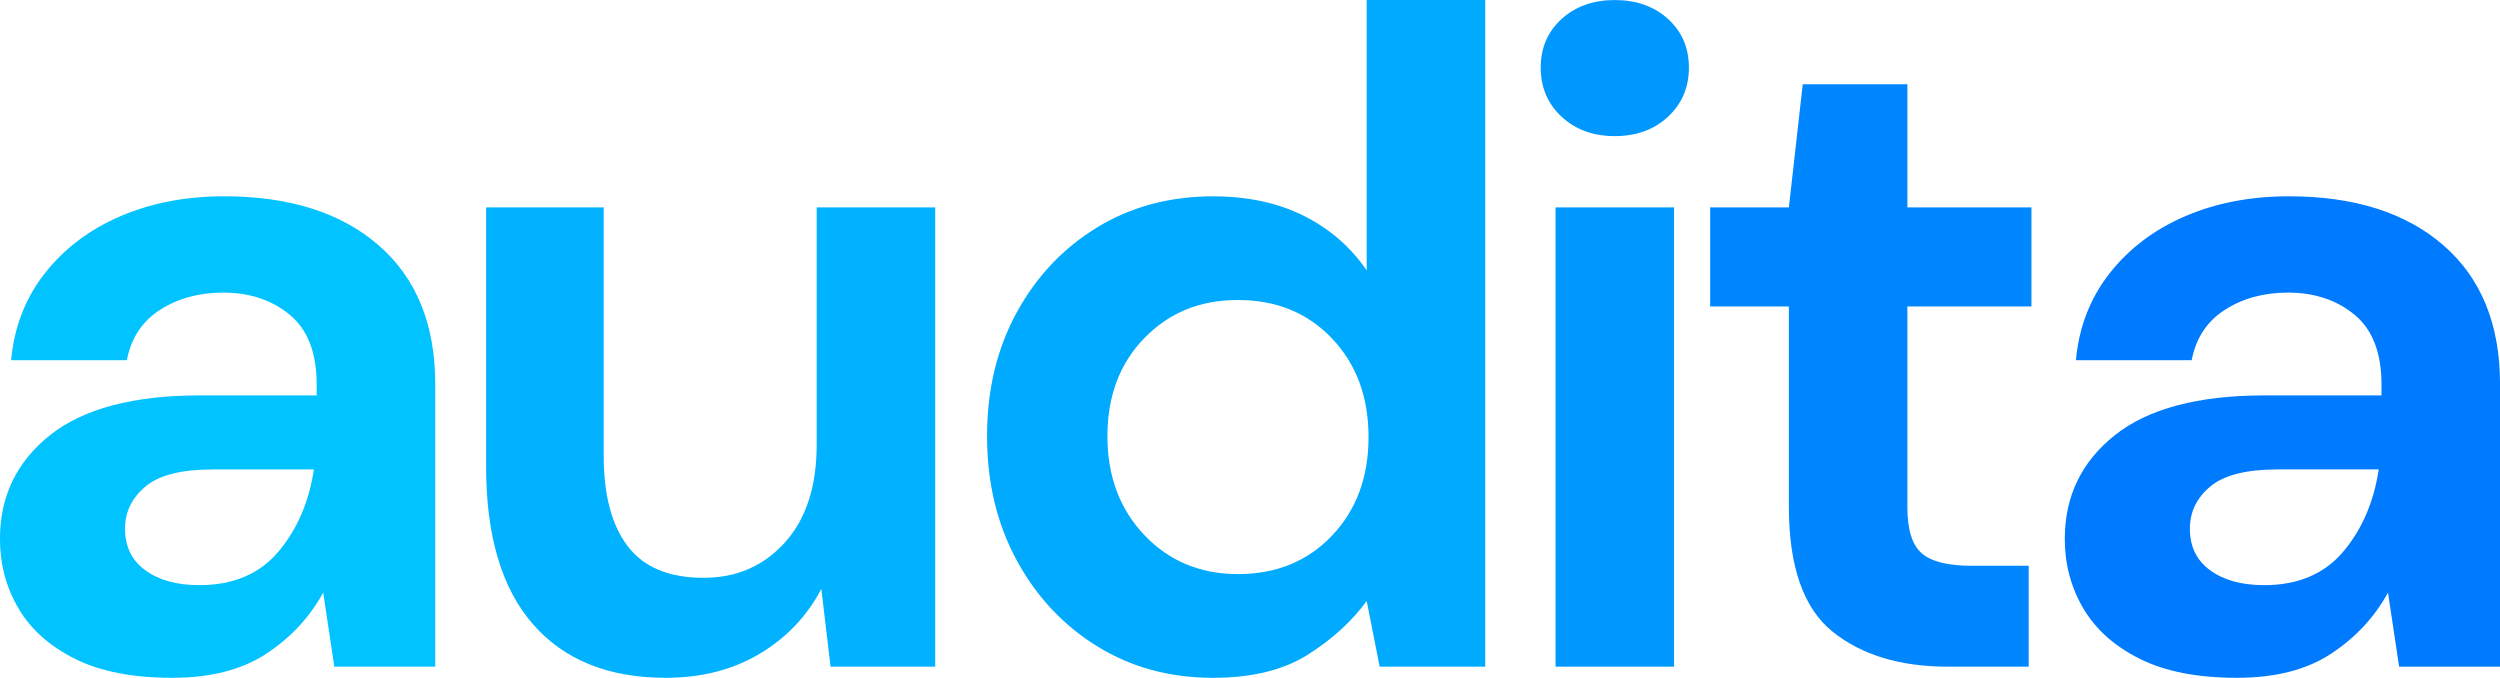 <?xml version="1.0" encoding="UTF-8"?>
<svg id="Capa_1" data-name="Capa 1" xmlns="http://www.w3.org/2000/svg" viewBox="0 0 678.81 184.04">
  <defs>
    <style>
      .cls-1 {
        fill: #0af;
      }

      .cls-2 {
        fill: #00c3ff;
      }

      .cls-3 {
        fill: #0098ff;
      }

      .cls-4 {
        fill: #00b2ff;
      }

      .cls-5 {
        fill: #0086ff;
      }

      .cls-6 {
        fill: #007aff;
      }
    </style>
  </defs>
  <path class="cls-2" d="M46.76,184.04c-10.73,0-19.53-1.72-26.4-5.15-6.88-3.43-11.99-8-15.34-13.7-3.35-5.7-5.03-11.98-5.03-18.86,0-11.57,4.53-20.95,13.58-28.16,9.05-7.2,22.63-10.81,40.73-10.81h31.68v-3.02c0-8.55-2.43-14.83-7.29-18.86-4.86-4.02-10.9-6.03-18.1-6.03-6.54,0-12.24,1.55-17.1,4.65-4.86,3.1-7.88,7.67-9.05,13.7H3.02c.84-9.05,3.9-16.93,9.18-23.63,5.28-6.7,12.11-11.86,20.49-15.46,8.38-3.6,17.76-5.41,28.16-5.41,17.76,0,31.76,4.44,41.99,13.33,10.22,8.89,15.34,21.46,15.34,37.71v76.68h-27.4l-3.02-20.11c-3.69,6.71-8.84,12.24-15.46,16.59-6.62,4.36-15.13,6.54-25.52,6.54ZM54.05,158.89c9.22,0,16.38-3.02,21.5-9.05,5.11-6.03,8.34-13.49,9.68-22.38h-27.4c-8.55,0-14.67,1.55-18.35,4.65-3.69,3.1-5.53,6.91-5.53,11.44,0,4.86,1.84,8.63,5.53,11.31,3.68,2.68,8.55,4.02,14.58,4.02Z"/>
  <path class="cls-4" d="M180.77,184.04c-15.59,0-27.62-4.86-36.08-14.58-8.47-9.72-12.7-23.97-12.7-42.74V56.32h31.93v67.38c0,10.73,2.18,18.94,6.54,24.64,4.36,5.7,11.23,8.55,20.62,8.55,8.88,0,16.22-3.18,22-9.55,5.78-6.37,8.67-15.25,8.67-26.65V56.32h32.18v124.7h-28.41l-2.51-21.12c-3.86,7.38-9.43,13.24-16.72,17.6s-15.8,6.54-25.52,6.54Z"/>
  <path class="cls-1" d="M329.35,184.04c-11.73,0-22.21-2.85-31.43-8.55-9.22-5.7-16.51-13.49-21.87-23.38-5.37-9.89-8.04-21.12-8.04-33.69s2.68-23.76,8.04-33.56c5.36-9.81,12.65-17.51,21.87-23.13,9.22-5.61,19.69-8.42,31.43-8.42,9.38,0,17.6,1.76,24.64,5.28,7.04,3.52,12.74,8.46,17.1,14.83V0h32.18v181.02h-28.66l-3.52-17.85c-4.02,5.53-9.35,10.39-15.97,14.58-6.62,4.19-15.21,6.29-25.77,6.29ZM336.14,155.88c10.39,0,18.9-3.48,25.52-10.43,6.62-6.95,9.93-15.88,9.93-26.78s-3.31-19.82-9.93-26.78c-6.62-6.95-15.13-10.43-25.52-10.43s-18.69,3.44-25.39,10.31c-6.71,6.87-10.06,15.76-10.06,26.65s3.35,19.86,10.06,26.9c6.7,7.04,15.17,10.56,25.39,10.56Z"/>
  <path class="cls-3" d="M438.46,36.96c-5.87,0-10.68-1.76-14.46-5.28s-5.66-7.96-5.66-13.32,1.89-9.76,5.66-13.2c3.77-3.43,8.59-5.15,14.46-5.15s10.69,1.72,14.46,5.15c3.77,3.44,5.66,7.84,5.66,13.2s-1.89,9.8-5.66,13.32c-3.77,3.52-8.59,5.28-14.46,5.28ZM422.37,181.02V56.32h32.18v124.7h-32.18Z"/>
  <path class="cls-5" d="M528.97,181.02c-13.07,0-23.55-3.18-31.43-9.55-7.88-6.37-11.82-17.68-11.82-33.94v-54.31h-21.37v-26.9h21.37l3.77-33.44h28.41v33.44h33.69v26.9h-33.69v54.56c0,6.03,1.3,10.18,3.9,12.45,2.6,2.26,7.08,3.39,13.45,3.39h15.59v27.4h-21.87Z"/>
  <path class="cls-6" d="M607.41,184.04c-10.73,0-19.53-1.72-26.4-5.15-6.88-3.43-11.99-8-15.34-13.7-3.35-5.7-5.03-11.98-5.03-18.86,0-11.57,4.53-20.95,13.58-28.16,9.05-7.2,22.63-10.81,40.73-10.81h31.68v-3.02c0-8.55-2.43-14.83-7.29-18.86-4.86-4.02-10.9-6.03-18.1-6.03-6.54,0-12.24,1.55-17.1,4.65-4.86,3.1-7.88,7.67-9.05,13.7h-31.43c.84-9.05,3.9-16.93,9.18-23.63,5.28-6.7,12.11-11.86,20.49-15.46,8.38-3.6,17.76-5.41,28.16-5.41,17.76,0,31.76,4.44,41.99,13.33,10.22,8.89,15.34,21.46,15.34,37.71v76.68h-27.4l-3.02-20.11c-3.69,6.71-8.84,12.24-15.46,16.59-6.62,4.36-15.13,6.54-25.52,6.54ZM614.7,158.89c9.22,0,16.38-3.02,21.5-9.05,5.11-6.03,8.34-13.49,9.68-22.38h-27.4c-8.55,0-14.67,1.55-18.35,4.65-3.69,3.1-5.53,6.91-5.53,11.44,0,4.86,1.84,8.63,5.53,11.31,3.68,2.68,8.55,4.02,14.58,4.02Z"/>
</svg>